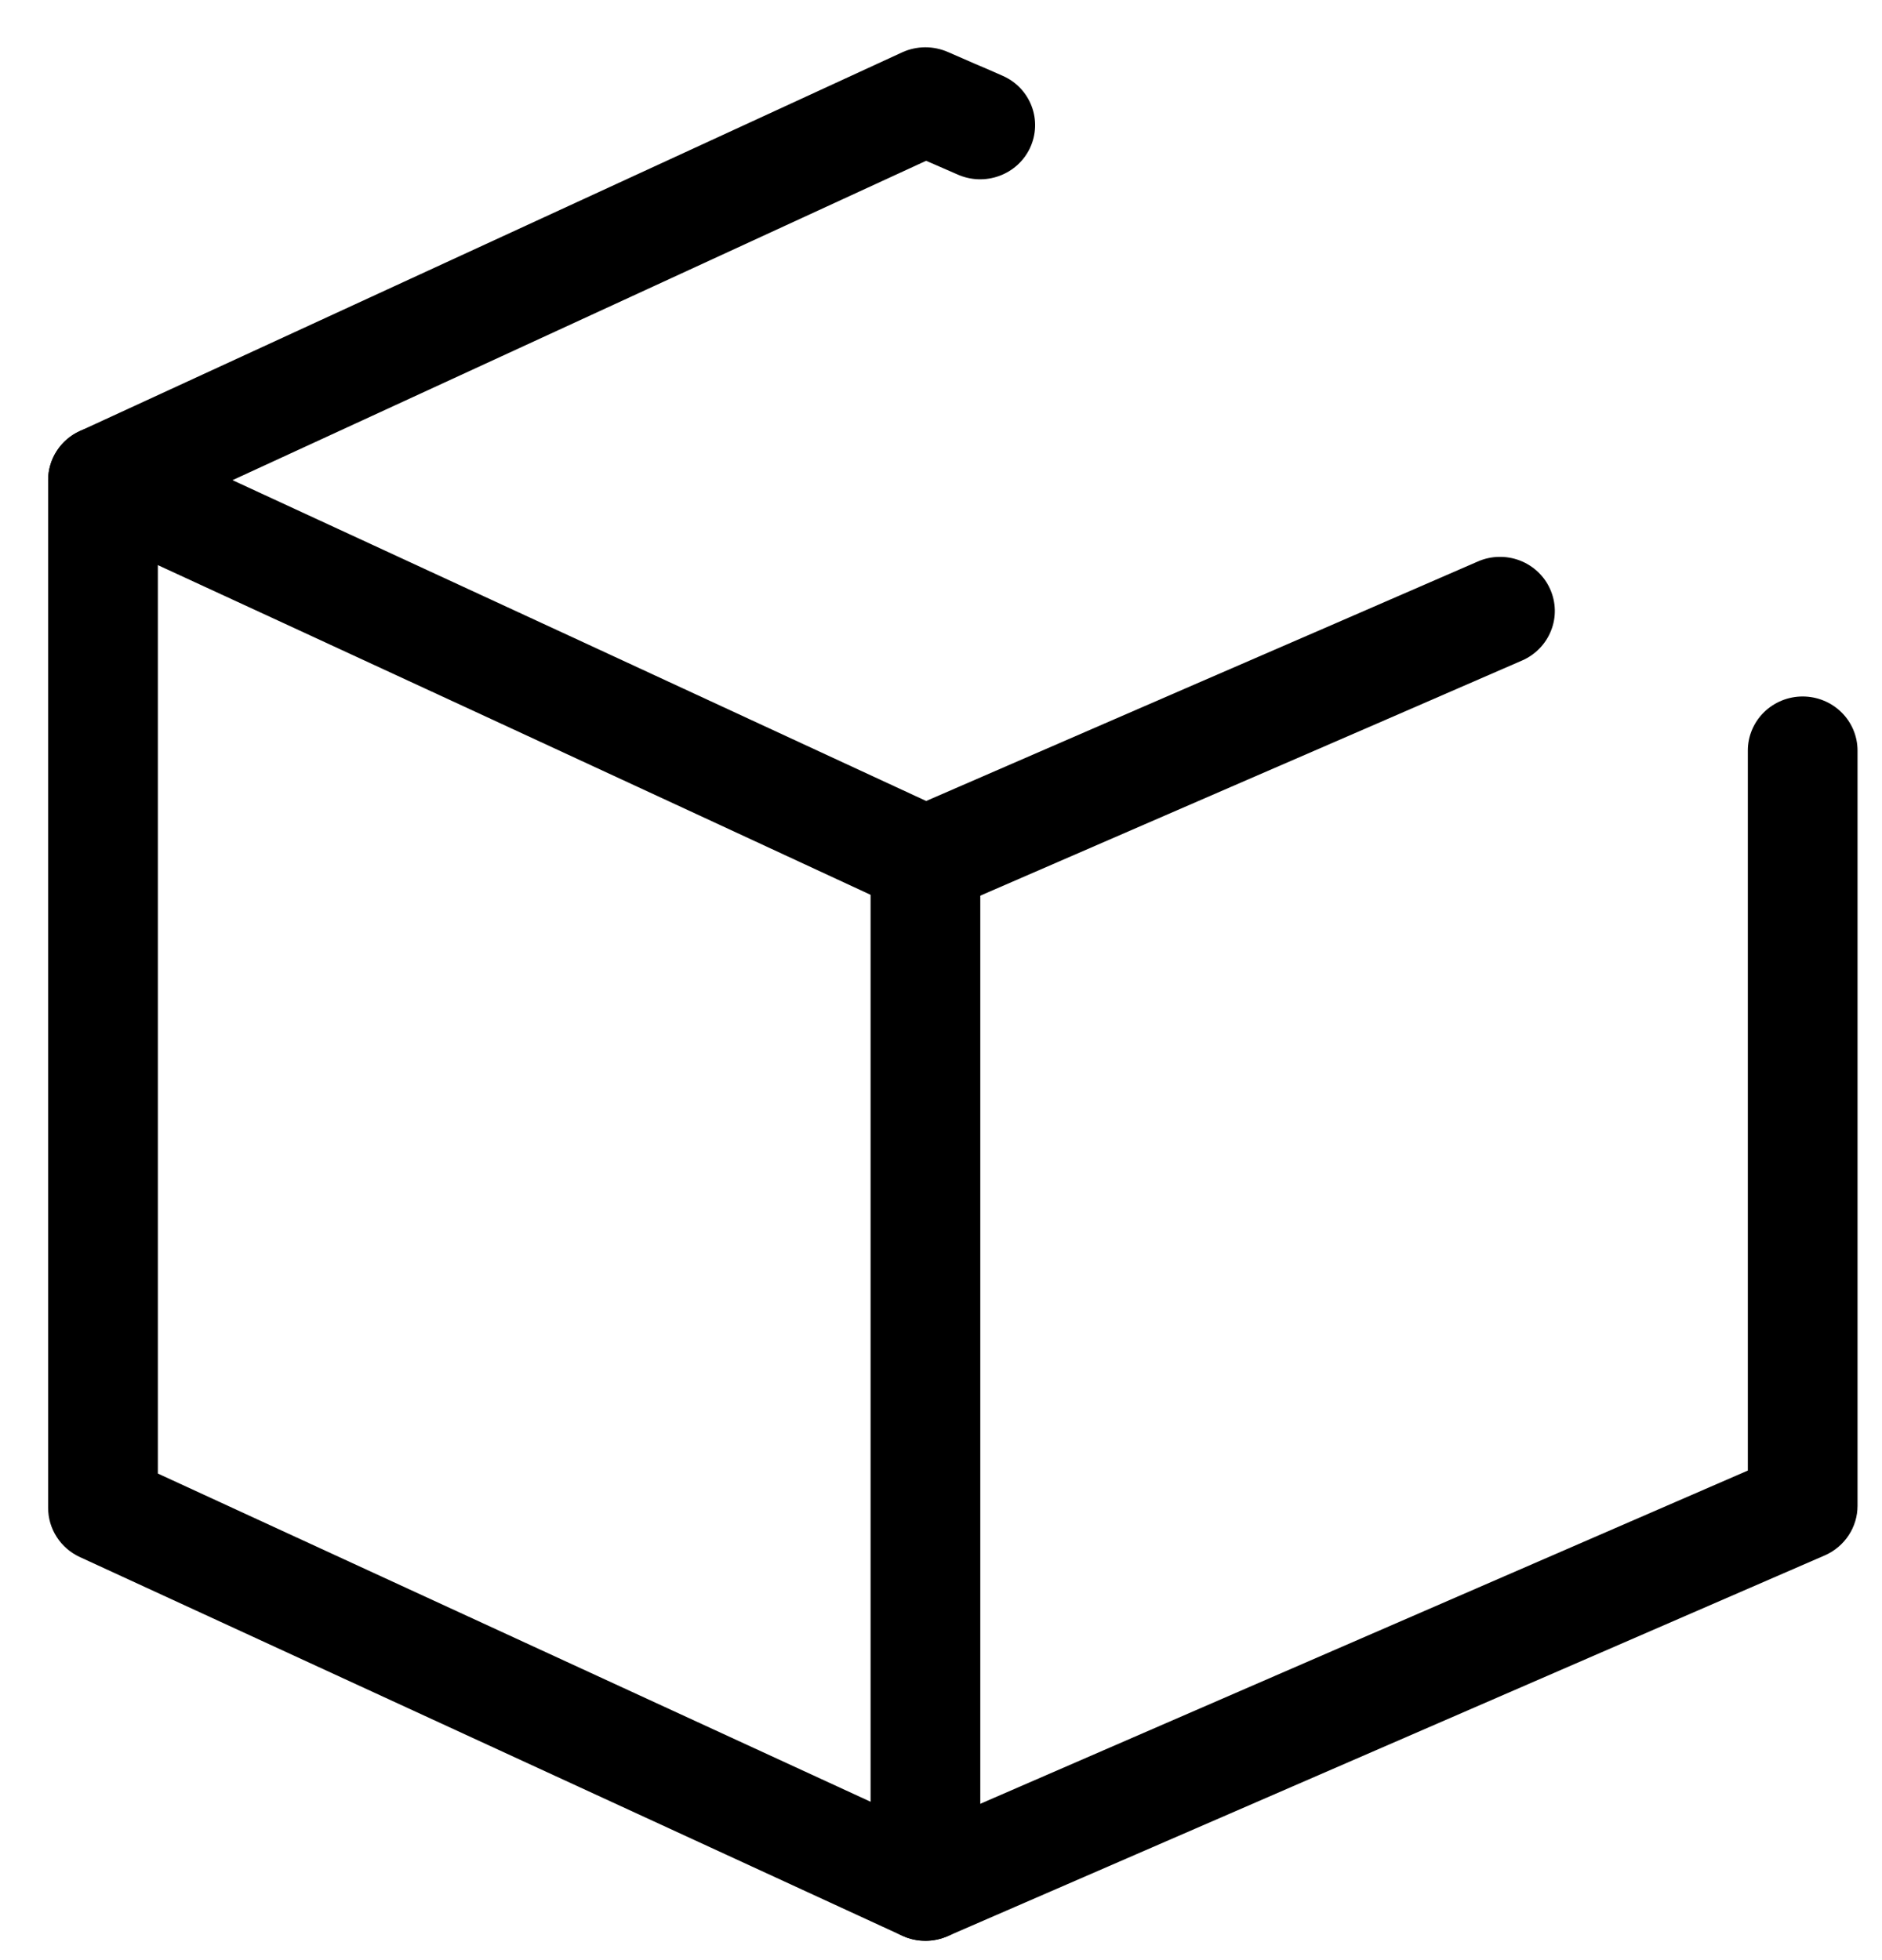 <svg width="24" height="25" viewBox="0 0 24 25" fill="none" xmlns="http://www.w3.org/2000/svg">
<path d="M11.801 11.664C11.698 11.664 11.597 11.642 11.504 11.599C8.008 9.977 4.513 8.36 1.017 6.748C0.897 6.692 0.795 6.604 0.723 6.493C0.652 6.382 0.614 6.254 0.614 6.122C0.614 5.991 0.652 5.863 0.724 5.752C0.795 5.641 0.897 5.553 1.018 5.498L11.506 0.667C11.598 0.625 11.697 0.604 11.798 0.603C11.899 0.603 11.999 0.624 12.092 0.665L12.429 0.812C12.55 0.863 12.671 0.915 12.791 0.969C12.96 1.044 13.091 1.183 13.156 1.355C13.221 1.526 13.214 1.716 13.137 1.883C13.06 2.05 12.919 2.179 12.745 2.243C12.572 2.307 12.379 2.301 12.21 2.225L11.873 2.078C11.852 2.069 11.831 2.059 11.81 2.051L2.965 6.124C5.914 7.485 8.862 8.85 11.811 10.216L15.129 8.775C16.369 8.238 17.608 7.7 18.847 7.161C19.016 7.087 19.209 7.083 19.382 7.149C19.555 7.216 19.694 7.347 19.768 7.514C19.843 7.682 19.848 7.872 19.78 8.042C19.713 8.213 19.58 8.35 19.411 8.424C18.173 8.963 16.933 9.501 15.691 10.039L12.083 11.605C11.995 11.644 11.899 11.664 11.801 11.664Z" fill="black"/>
<path d="M11.801 24.754C11.699 24.754 11.598 24.732 11.506 24.689L1.018 19.859C0.897 19.803 0.795 19.715 0.724 19.604C0.652 19.493 0.614 19.365 0.614 19.233V6.123C0.614 5.94 0.688 5.764 0.819 5.635C0.95 5.506 1.128 5.433 1.314 5.433C1.499 5.433 1.677 5.506 1.808 5.635C1.939 5.764 2.013 5.94 2.013 6.123V18.794L11.102 22.98V10.971C11.102 10.788 11.176 10.613 11.307 10.483C11.438 10.354 11.616 10.281 11.801 10.281C11.987 10.281 12.165 10.354 12.296 10.483C12.427 10.613 12.501 10.788 12.501 10.971V24.064C12.501 24.154 12.483 24.244 12.447 24.328C12.412 24.412 12.361 24.488 12.296 24.552C12.231 24.616 12.154 24.667 12.069 24.701C11.984 24.736 11.893 24.754 11.801 24.754Z" fill="black"/>
<path d="M11.802 24.753C11.642 24.754 11.486 24.699 11.361 24.599C11.237 24.5 11.151 24.361 11.118 24.206C11.085 24.051 11.107 23.889 11.18 23.748C11.253 23.608 11.373 23.496 11.52 23.432L22.289 18.756V9.573C22.289 9.39 22.363 9.214 22.494 9.085C22.625 8.956 22.803 8.883 22.988 8.883C23.174 8.883 23.352 8.956 23.483 9.085C23.614 9.214 23.688 9.39 23.688 9.573V19.206C23.688 19.34 23.648 19.471 23.574 19.583C23.5 19.695 23.394 19.784 23.27 19.838L12.083 24.695C11.994 24.733 11.899 24.753 11.802 24.753Z" fill="black"/>
</svg>
